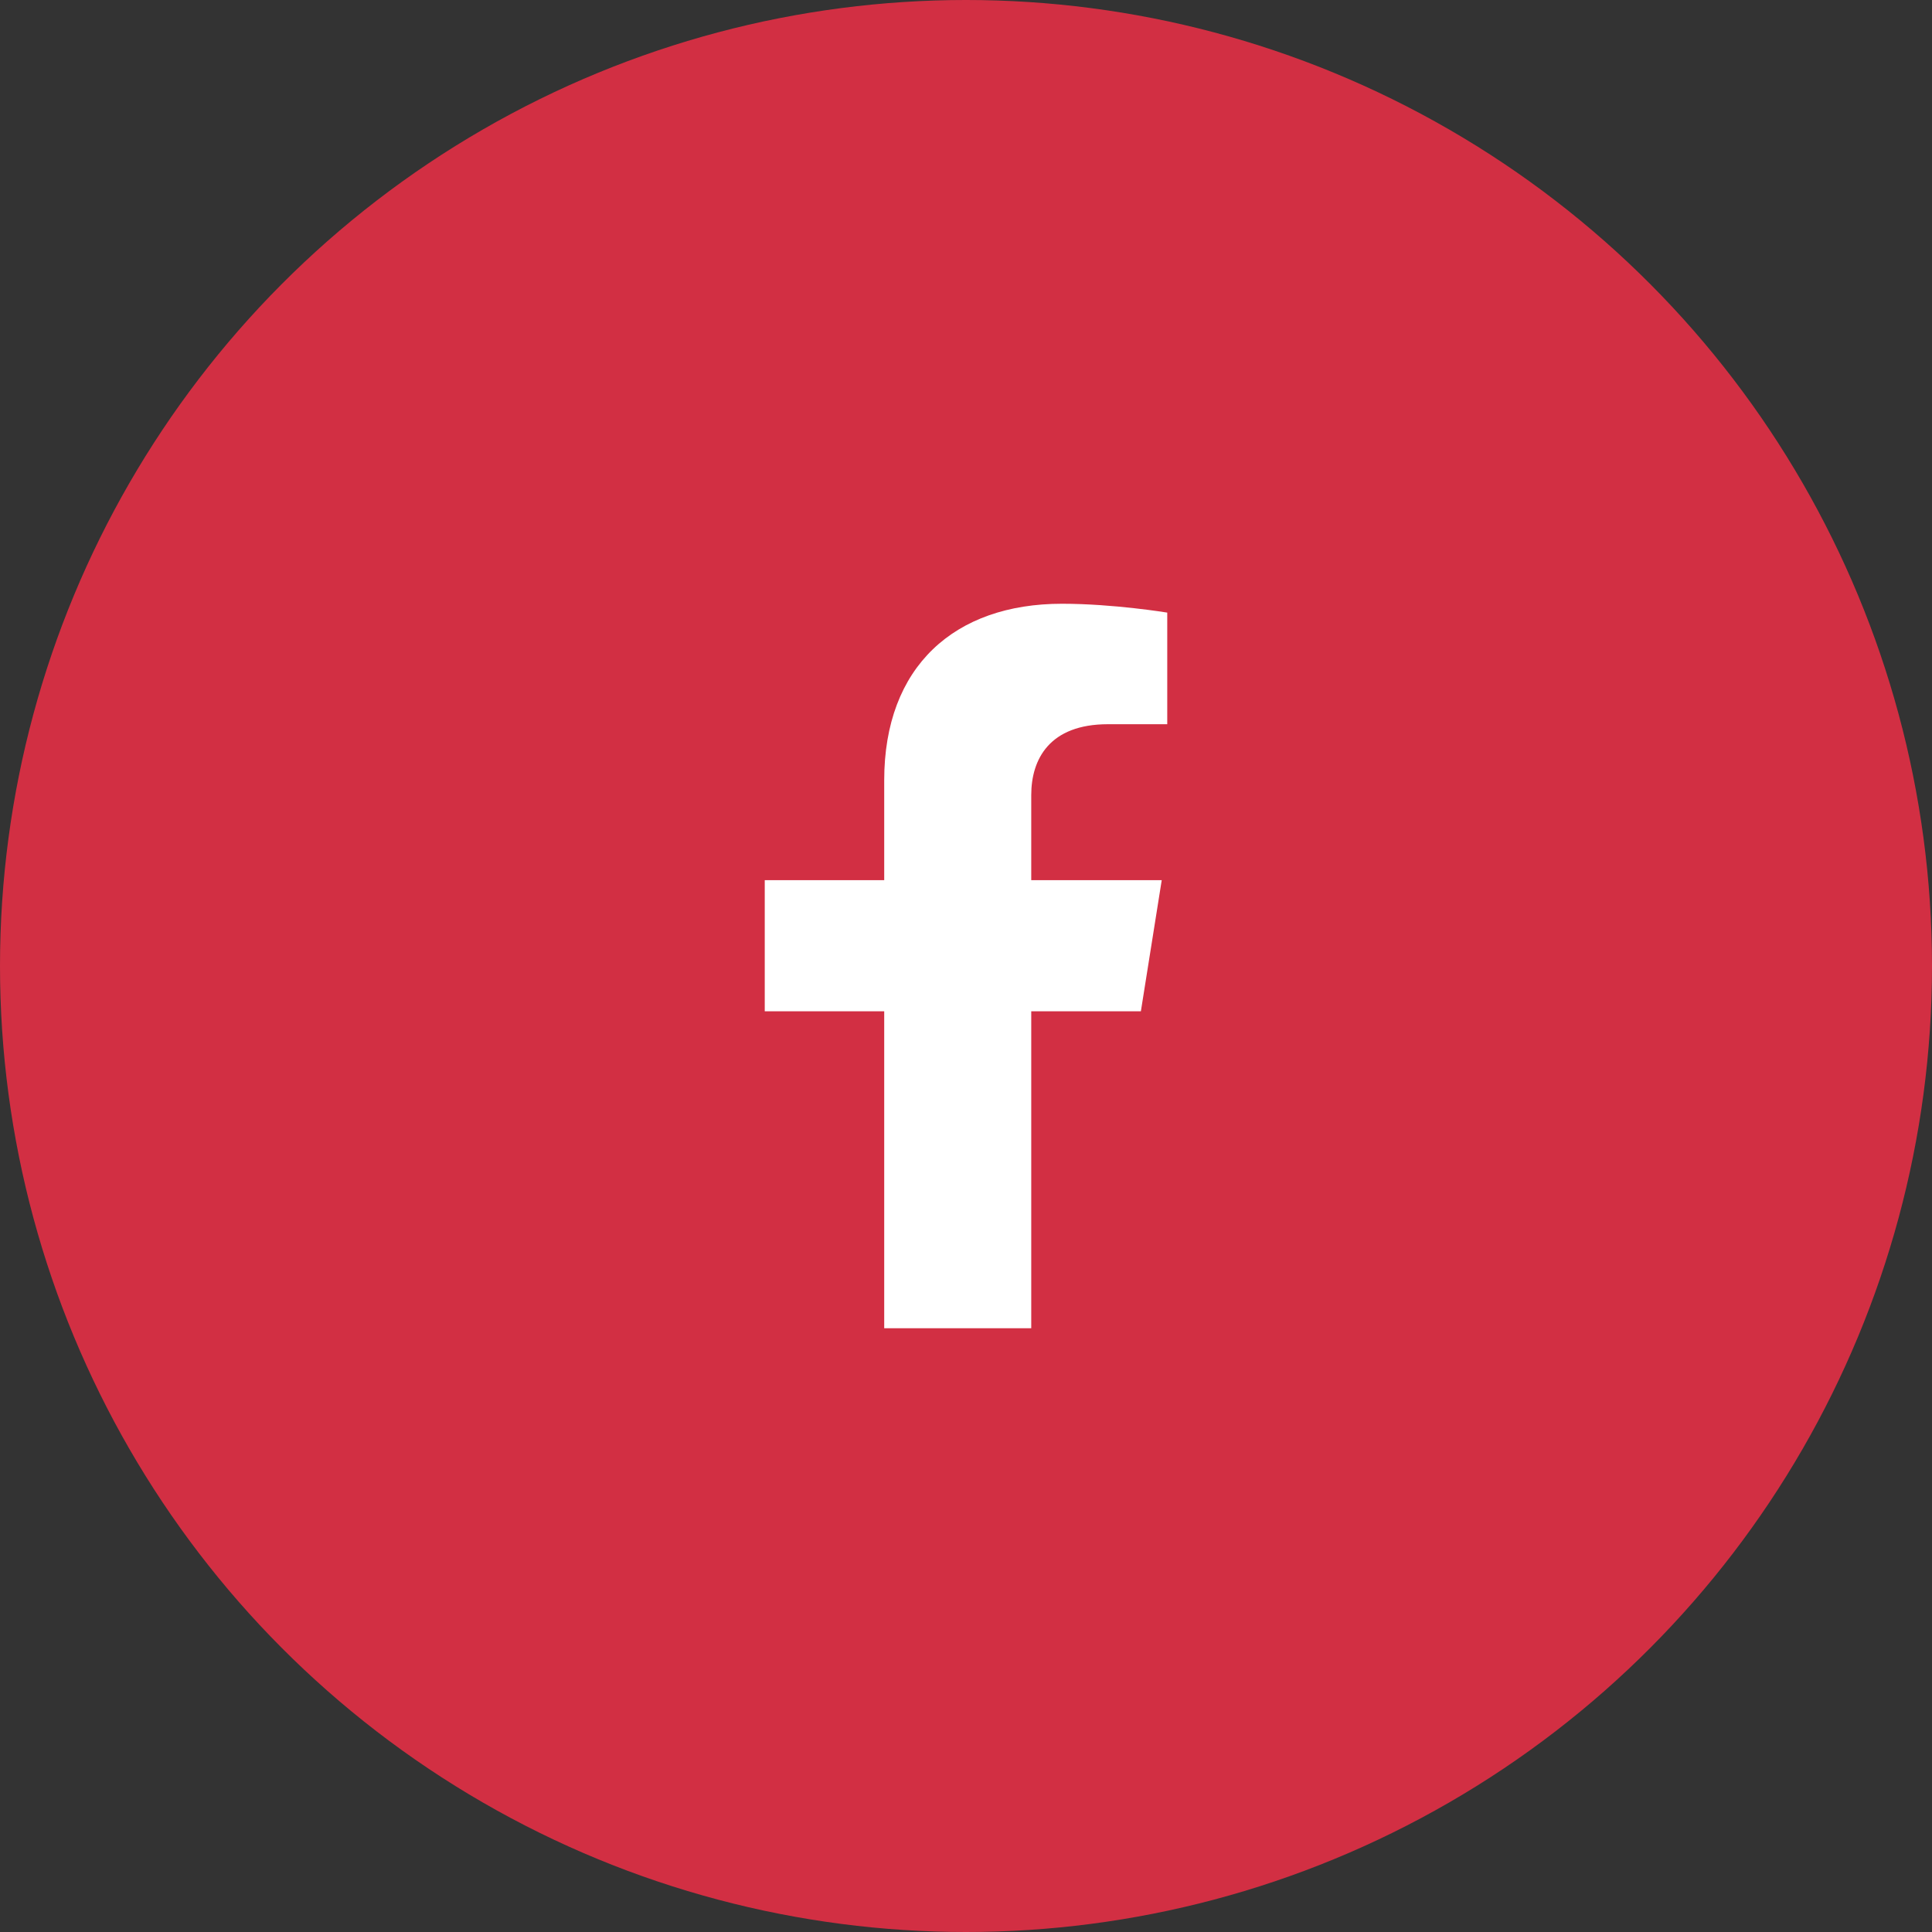 <svg width="48" height="48" fill="none" xmlns="http://www.w3.org/2000/svg"><rect width="100%" height="100%" fill="#333333" stroke="none"/><circle cx="24" cy="24" r="24" fill="#D22F43"/><path d="M28.345 25.124l.518-3.257h-3.242v-2.114c0-.89.453-1.76 1.905-1.76H29V15.22S27.663 15 26.384 15c-2.67 0-4.416 1.56-4.416 4.385v2.483H19v3.257h2.968V33h3.653v-7.875h2.724z" fill="#fff"/></svg>
